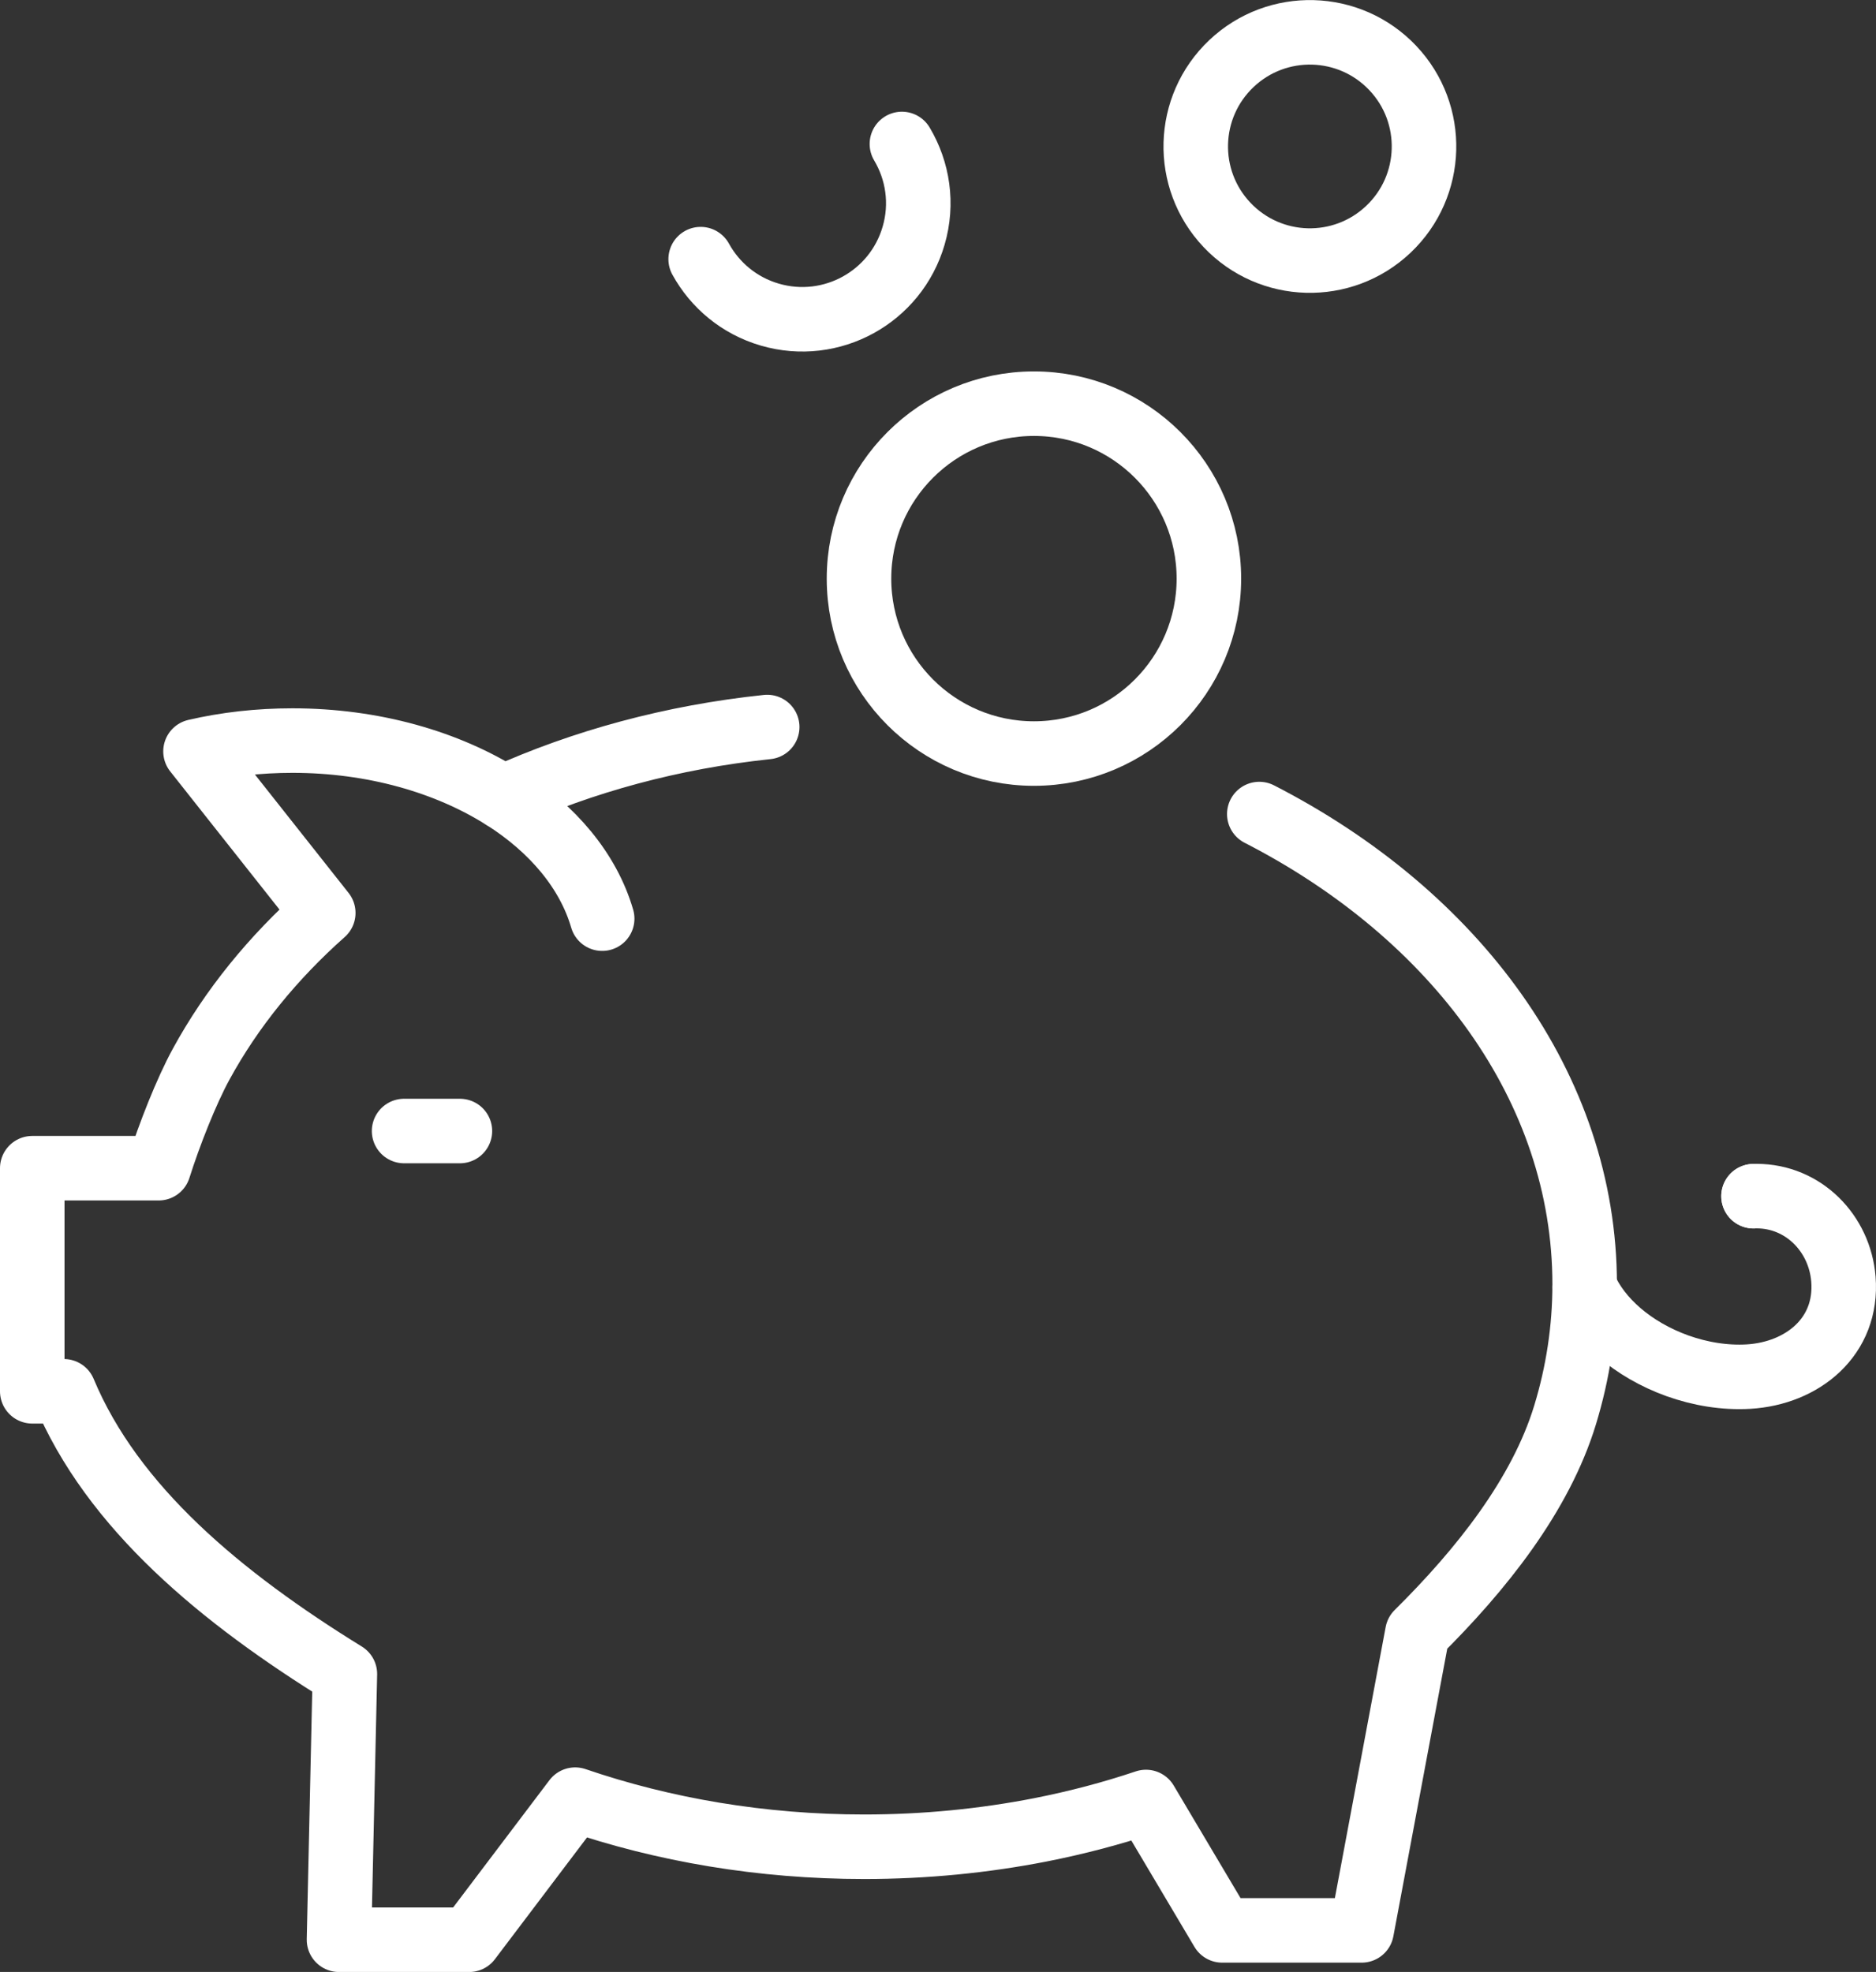 <?xml version="1.0" encoding="UTF-8"?><svg id="Ebene_2" xmlns="http://www.w3.org/2000/svg" viewBox="0 0 232.59 244.49"><rect x="0" y="0" width="232.59" height="244.49" fill="#333333" stroke="none"/><defs><style>.cls-1{fill:none;stroke:#fff;stroke-linecap:round;stroke-linejoin:round;stroke-width:8px;}</style></defs><g id="_ŽÓť_2"><path class="cls-1" d="M156.13,100.93c24.29,12.46,40.34,33.93,40.34,58.31,0,5.57-.84,10.98-2.42,16.17-3.04,9.99-10.44,19.25-18.32,27.05l-6.91,36.88h-17.29l-9.45-15.92c-4.19,1.41-8.56,2.56-13.07,3.45-.01,0-.02,0-.05.01-6.97,1.36-14.28,2.09-21.81,2.09-12.75,0-24.87-2.09-35.84-5.84l-13.14,17.37h-16.14l.73-32.95c-15.3-9.44-28.82-20.62-34.84-35.05h-3.92v-27.66h15.67c1.33-4.2,3.43-9.53,5.27-12.9,3.76-6.89,8.9-13.21,15.14-18.75l-15.84-20.03c3.78-.88,7.83-1.34,12.02-1.34,10.04,0,19.2,2.67,26.14,7.05,9.86-4.46,20.92-7.49,32.72-8.73"/><path class="cls-1" d="M62.41,98.87c6.13,3.88,10.53,9.12,12.25,15.03"/><line class="cls-1" x1="50.1" y1="140.23" x2="57.02" y2="140.23"/><line class="cls-1" x1="217.41" y1="148.31" x2="217.4" y2="148.31"/><path class="cls-1" d="M217.41,148.31c.13-.01.25-.01.38-.01,5.8,0,10.31,4.62,10.76,10.3.56,7.12-5.06,11.68-11.77,12.08-2.99.17-6-.34-8.81-1.34-5.58-2.01-9.77-5.75-11.49-9.76"/><circle class="cls-1" cx="128.19" cy="71.74" r="21.69"/><circle class="cls-1" cx="162.4" cy="18.15" r="14.15" transform="translate(31.97 116.6) rotate(-43.42)"/><path class="cls-1" d="M111.82,17.85c1.97,3.31,2.62,7.39,1.45,11.38-2.22,7.62-10.19,12-17.82,9.78-3.81-1.11-6.81-3.66-8.58-6.88"/></g></svg>